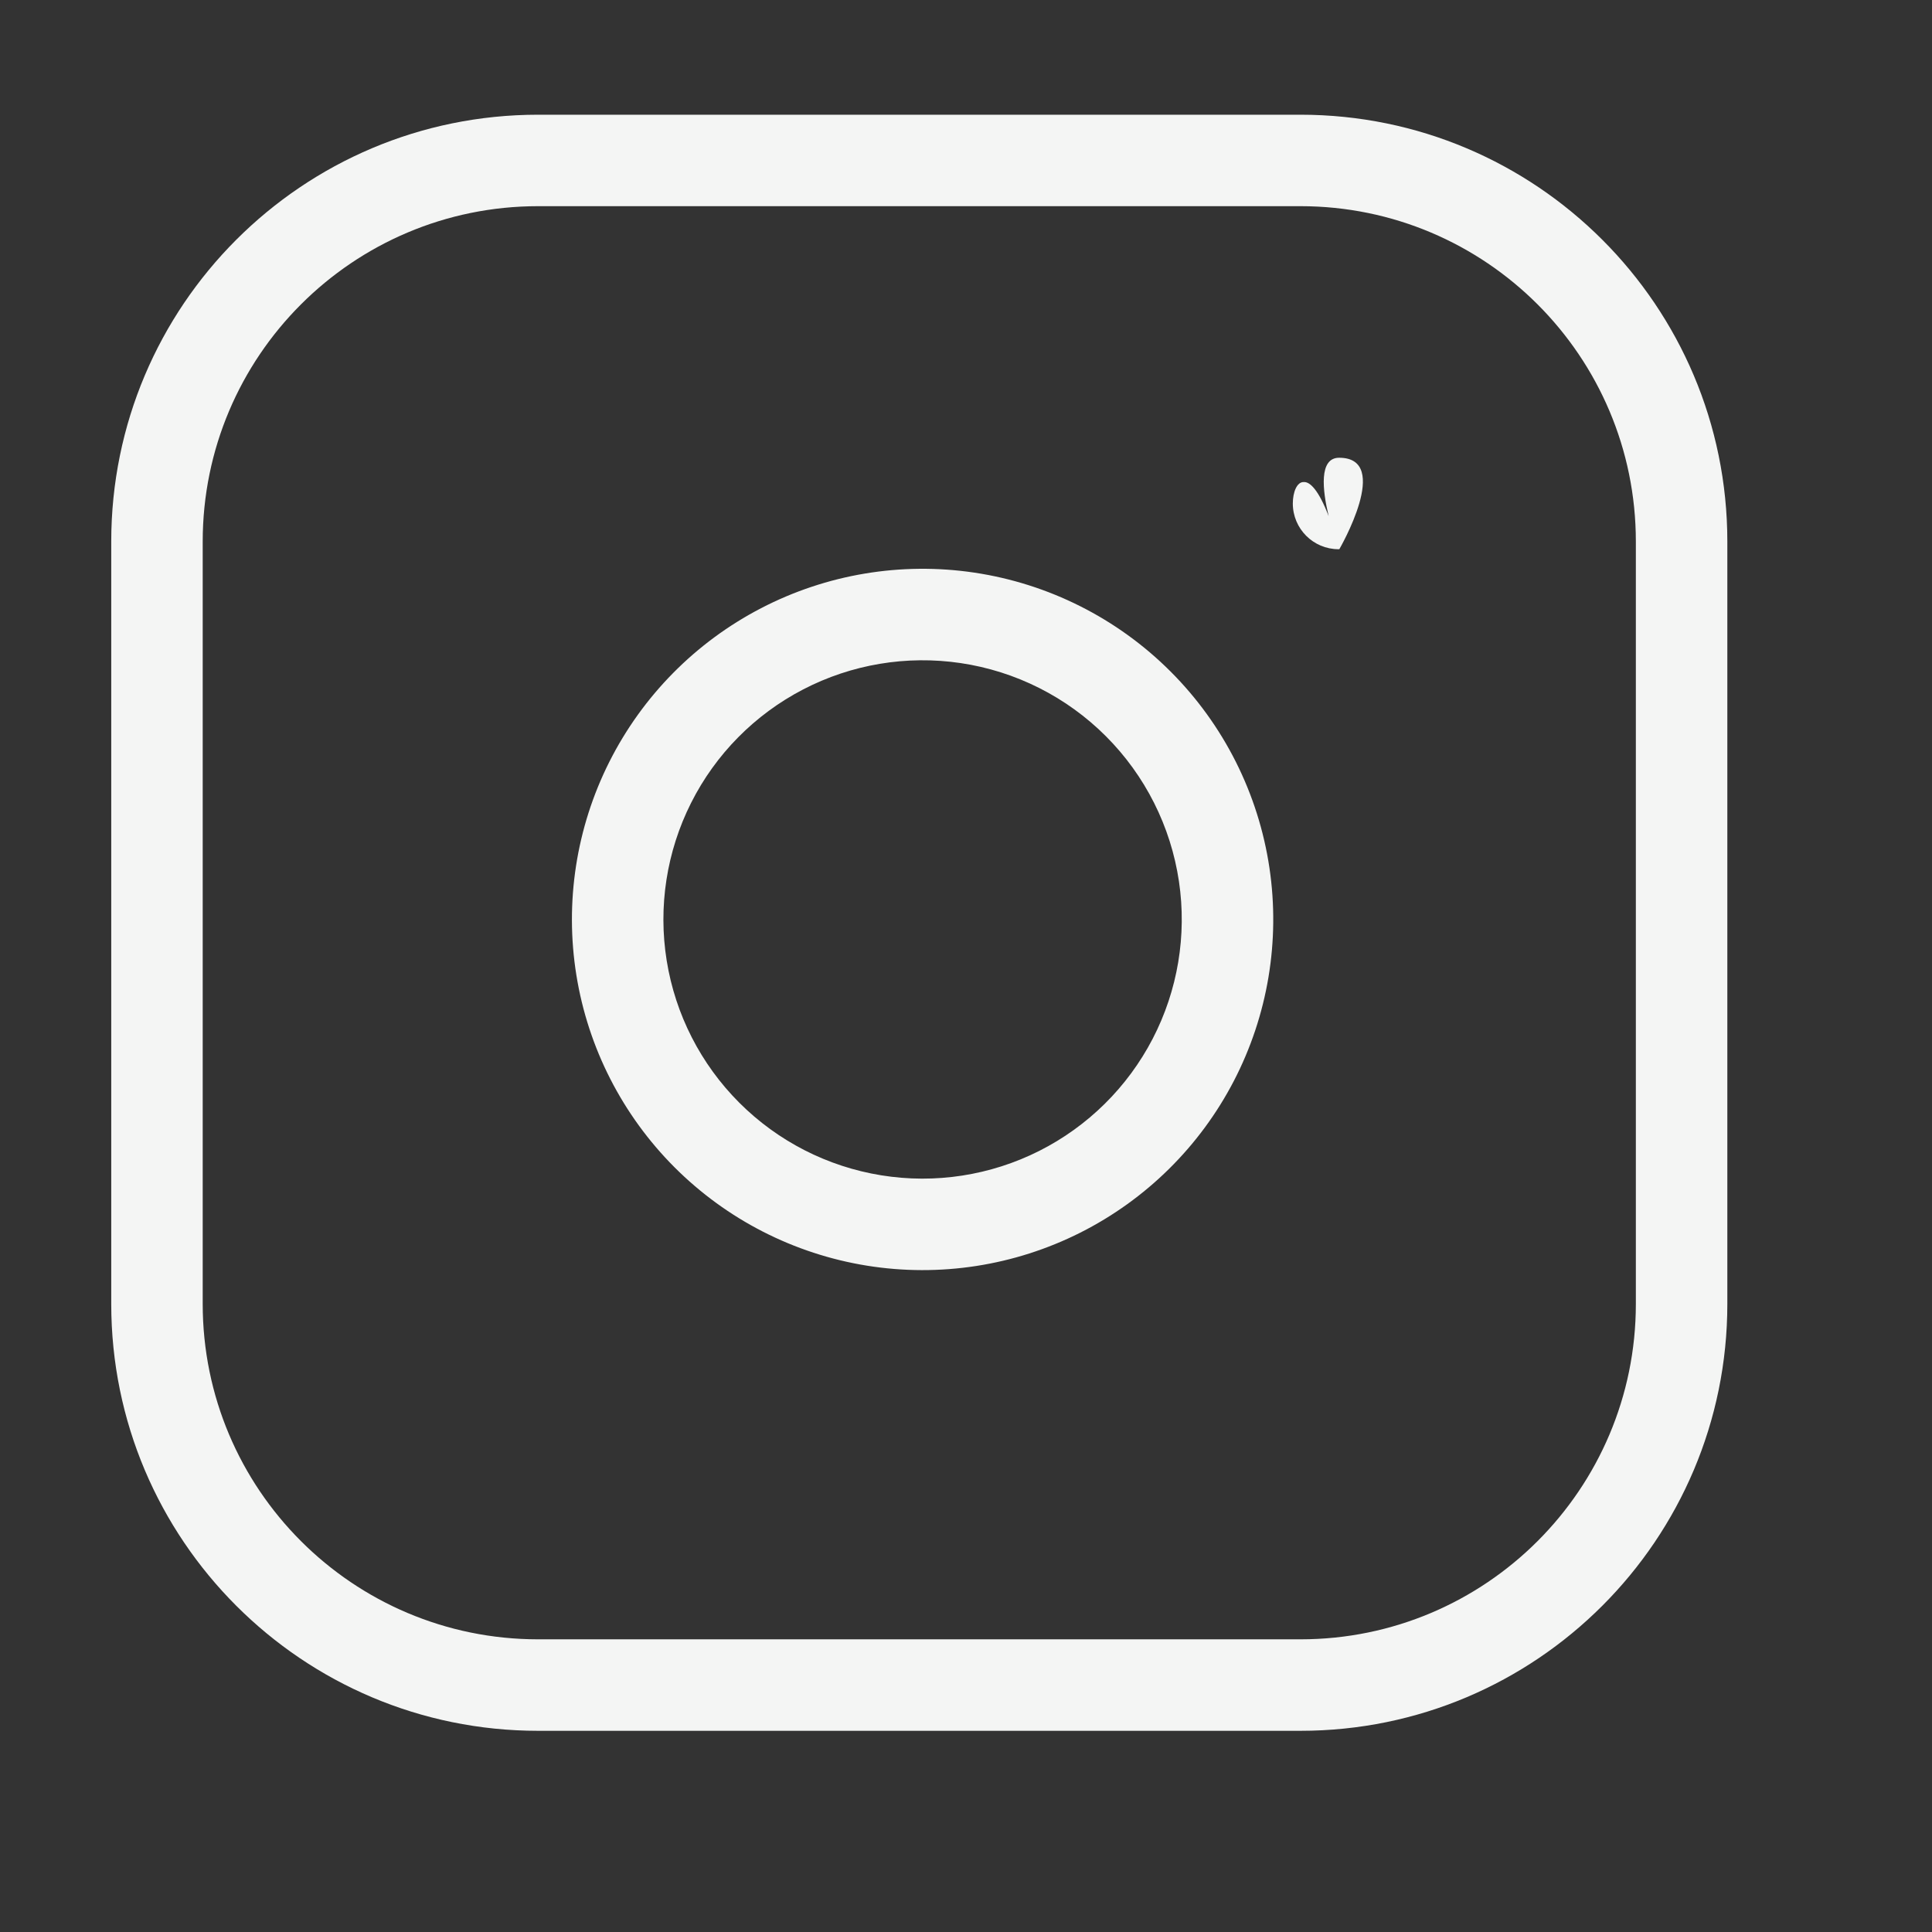 <?xml version="1.0" encoding="UTF-8" standalone="no"?>
<svg xmlns="http://www.w3.org/2000/svg" xmlns:xlink="http://www.w3.org/1999/xlink" xmlns:serif="http://www.serif.com/" width="100%" height="100%" viewBox="0 0 88 88" version="1.1" xml:space="preserve" style="fill-rule:evenodd;clip-rule:evenodd;stroke-linejoin:round;stroke-miterlimit:2;">
  <rect x="0" y="0" width="88" height="88" fill="#333333" stroke="none"/>
  <path d="M59.233,5.225c10.739,-0 19.445,8.705 19.445,19.444l-0,34.722c-0,10.739 -8.706,19.445 -19.445,19.445l-34.722,-0c-10.739,-0 -19.444,-8.706 -19.444,-19.445l-0,-34.722c-0,-10.739 8.705,-19.444 19.444,-19.444l34.722,-0Zm0,4.166l-34.722,0c-8.438,0 -15.278,6.84 -15.278,15.278l0,34.722c0,8.438 6.84,15.278 15.278,15.278l34.722,0c8.438,0 15.278,-6.84 15.278,-15.278l0,-34.722c0,-8.438 -6.84,-15.278 -15.278,-15.278Z" style="fill:#f4f5f4;"></path>
  <path d="M57.822,39.537c0.493,3.323 -0.075,6.717 -1.622,9.699c-1.548,2.982 -3.996,5.4 -6.997,6.911c-3.001,1.51 -6.401,2.036 -9.718,1.502c-3.317,-0.534 -6.381,-2.1 -8.757,-4.476c-2.375,-2.375 -3.941,-5.439 -4.475,-8.756c-0.534,-3.317 -0.008,-6.718 1.502,-9.718c1.511,-3.001 3.929,-5.449 6.911,-6.997c2.982,-1.547 6.376,-2.115 9.699,-1.622c3.39,0.503 6.528,2.082 8.952,4.506c2.423,2.423 4.002,5.561 4.505,8.951Zm-4.122,0.611c-0.372,-2.506 -1.539,-4.825 -3.33,-6.616c-1.791,-1.791 -4.111,-2.959 -6.616,-3.33c-2.457,-0.364 -4.965,0.055 -7.169,1.199c-2.204,1.143 -3.992,2.953 -5.108,5.171c-1.116,2.218 -1.505,4.732 -1.11,7.183c0.394,2.452 1.552,4.717 3.307,6.472c1.756,1.756 4.021,2.914 6.473,3.308c2.451,0.395 4.965,0.006 7.183,-1.11c2.218,-1.117 4.027,-2.904 5.171,-5.108c1.144,-2.204 1.563,-4.713 1.199,-7.169Z" style="fill:#f4f5f4;"></path>
  <path d="M59.391,21.957c0.284,-0.016 0.678,0.381 1.128,1.553c-0.286,-1.193 -0.45,-2.66 0.477,-2.66c2.431,-0 0.008,4.166 0.008,4.166c-0.012,0 -0.023,0 -0.035,0c-1.15,0 -2.083,-0.933 -2.083,-2.083c-0,-0.519 0.19,-0.994 0.505,-0.976Z" style="fill:#f4f5f4;"></path>
</svg>
